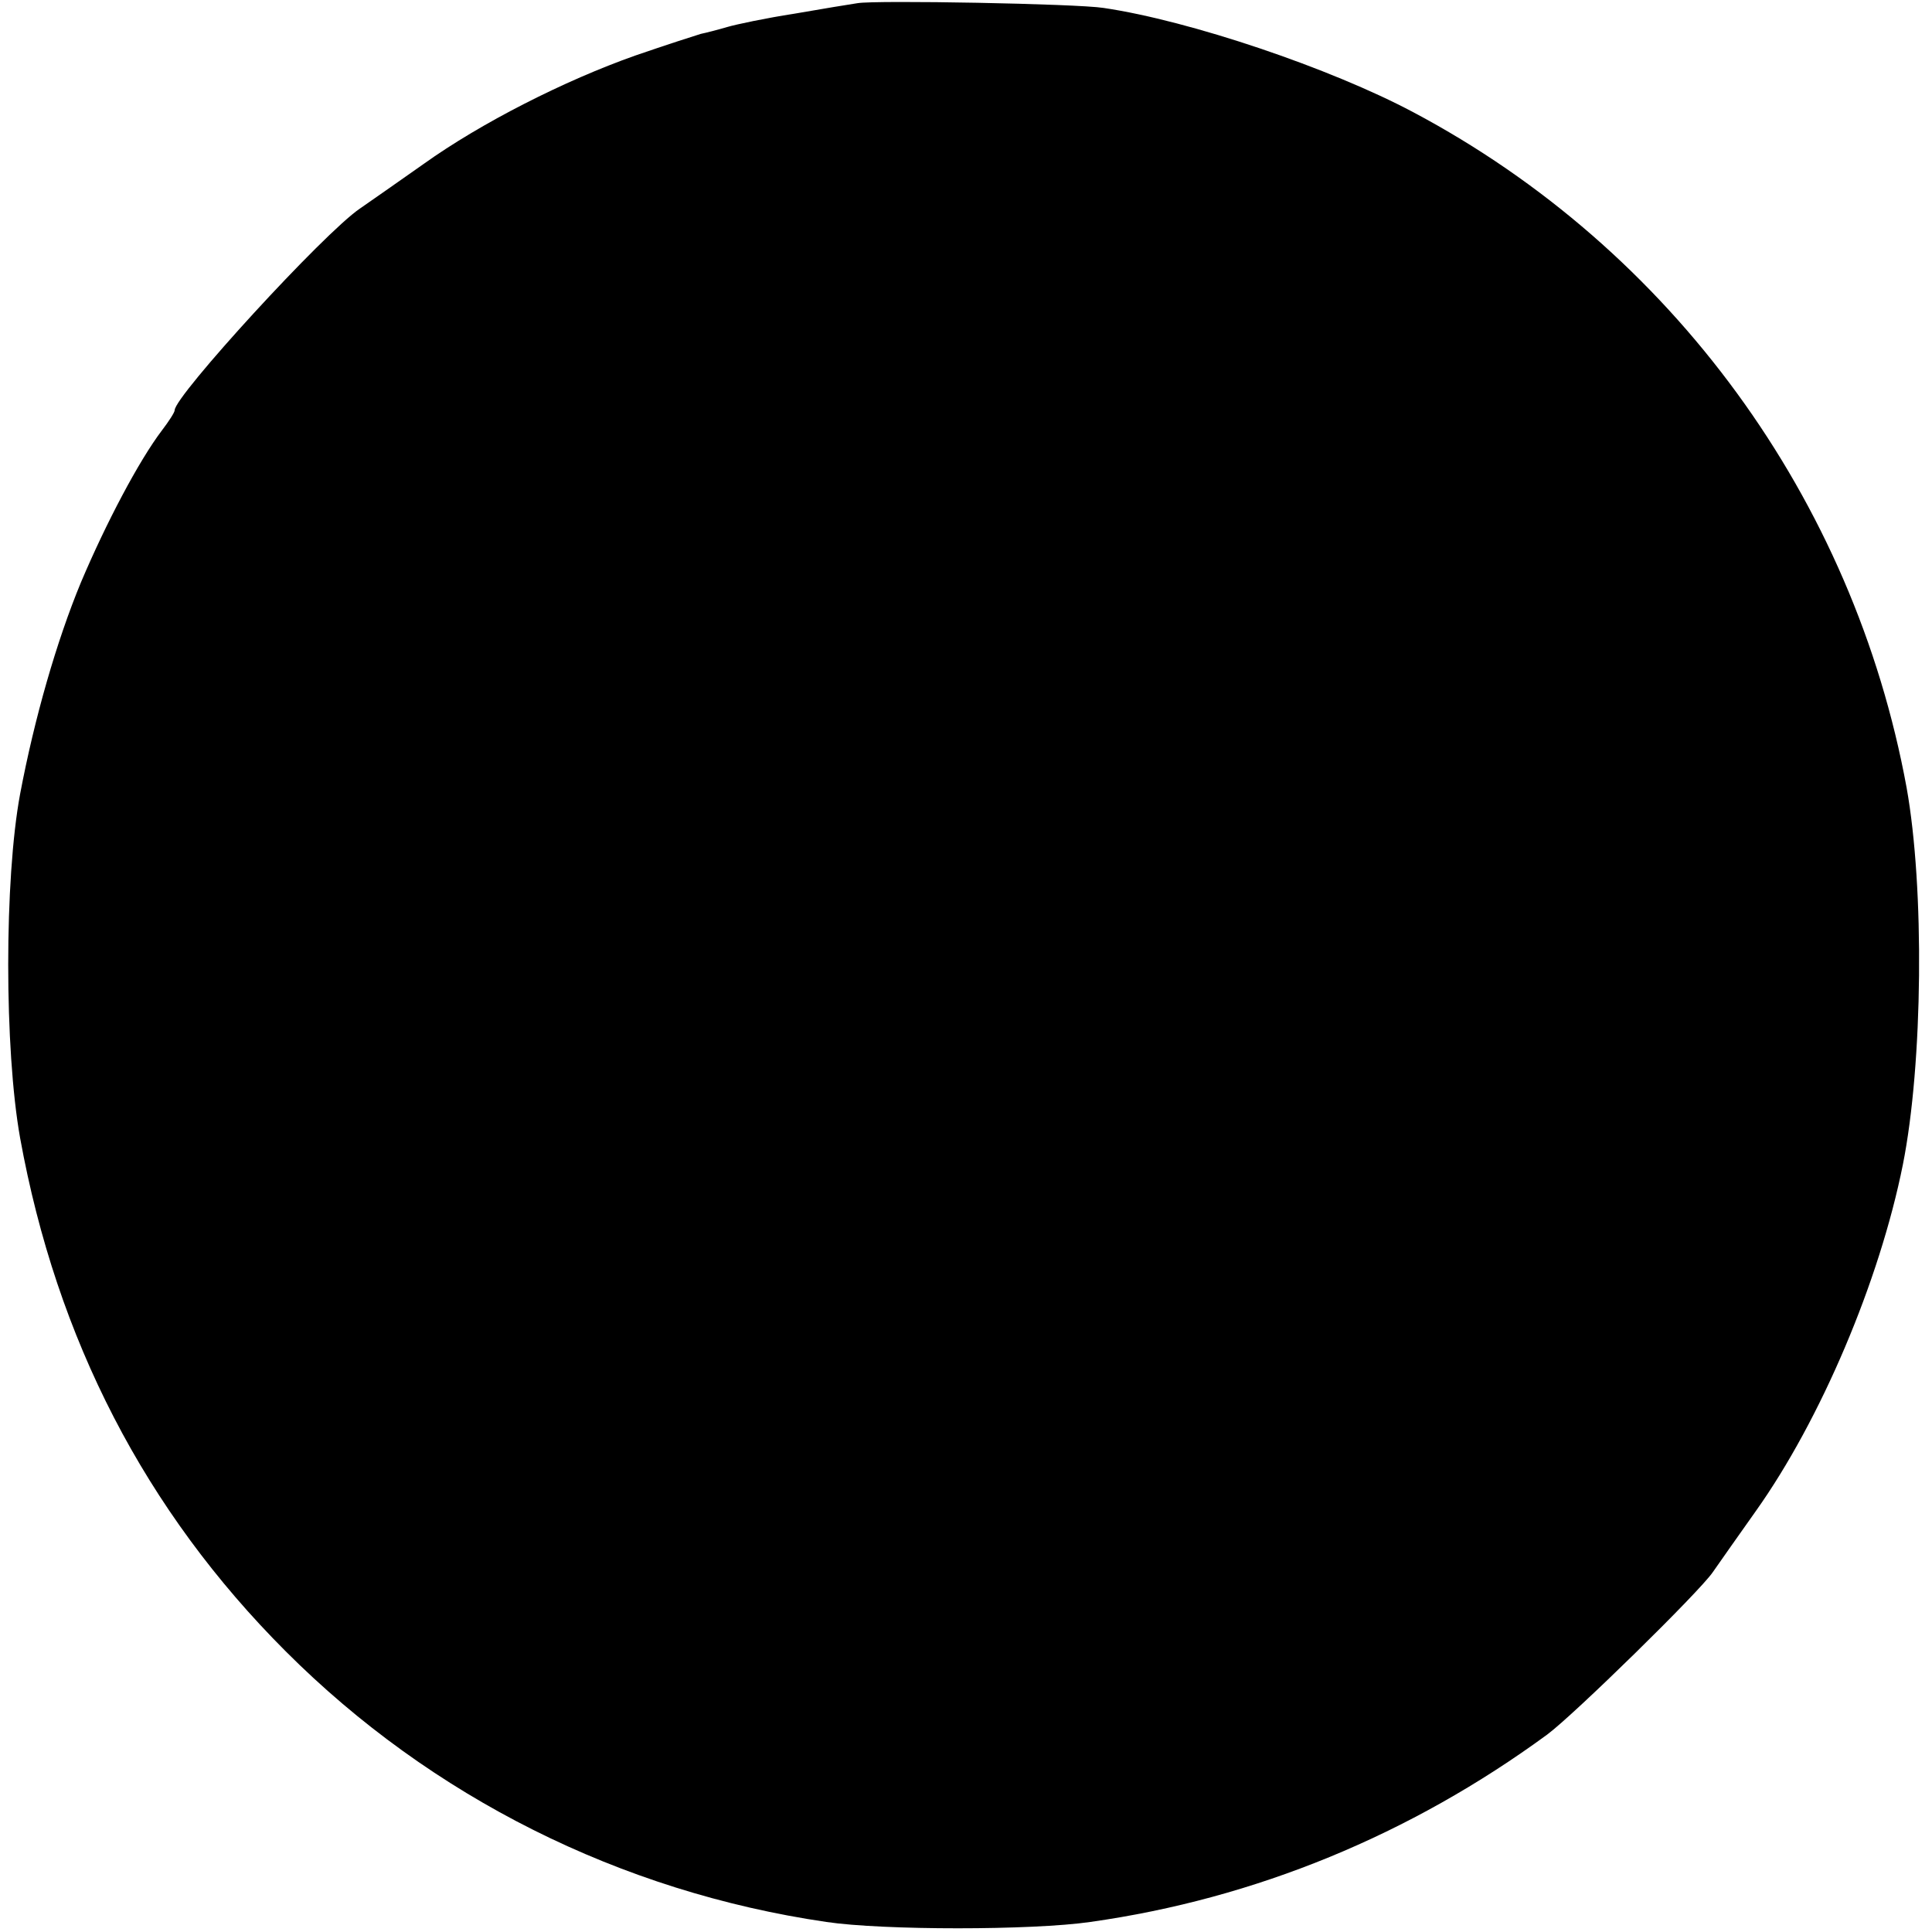 <?xml version="1.0" standalone="no"?>
<!DOCTYPE svg PUBLIC "-//W3C//DTD SVG 20010904//EN"
 "http://www.w3.org/TR/2001/REC-SVG-20010904/DTD/svg10.dtd">
<svg version="1.0" xmlns="http://www.w3.org/2000/svg"
 width="365pt" height="365pt" viewBox="0 0 365 365"
 preserveAspectRatio="xMidYMid meet">
<g transform="translate(0,365) scale(0.1,-0.1)"
fill="#000000" stroke="none">
<path d="M1620 3644 c-14 -2 -68 -11 -120 -20 -52 -8 -109 -20 -126 -25 -17
-5 -40 -11 -50 -13 -10 -3 -66 -21 -124 -41 -133 -47 -291 -127 -400 -205 -47
-33 -101 -71 -120 -84 -68 -46 -350 -354 -350 -381 0 -4 -11 -21 -24 -38 -44
-58 -106 -176 -153 -287 -46 -111 -88 -257 -115 -400 -30 -161 -30 -482 0
-650 69 -380 236 -704 502 -970 275 -275 632 -454 1021 -511 107 -16 389 -16
499 0 312 44 605 165 863 354 50 37 288 270 313 307 13 19 50 71 81 115 123
173 234 435 278 655 38 191 41 523 7 712 -100 545 -444 1017 -932 1276 -156
83 -422 173 -585 197 -50 8 -431 15 -465 9z"/>
</g>
</svg>
